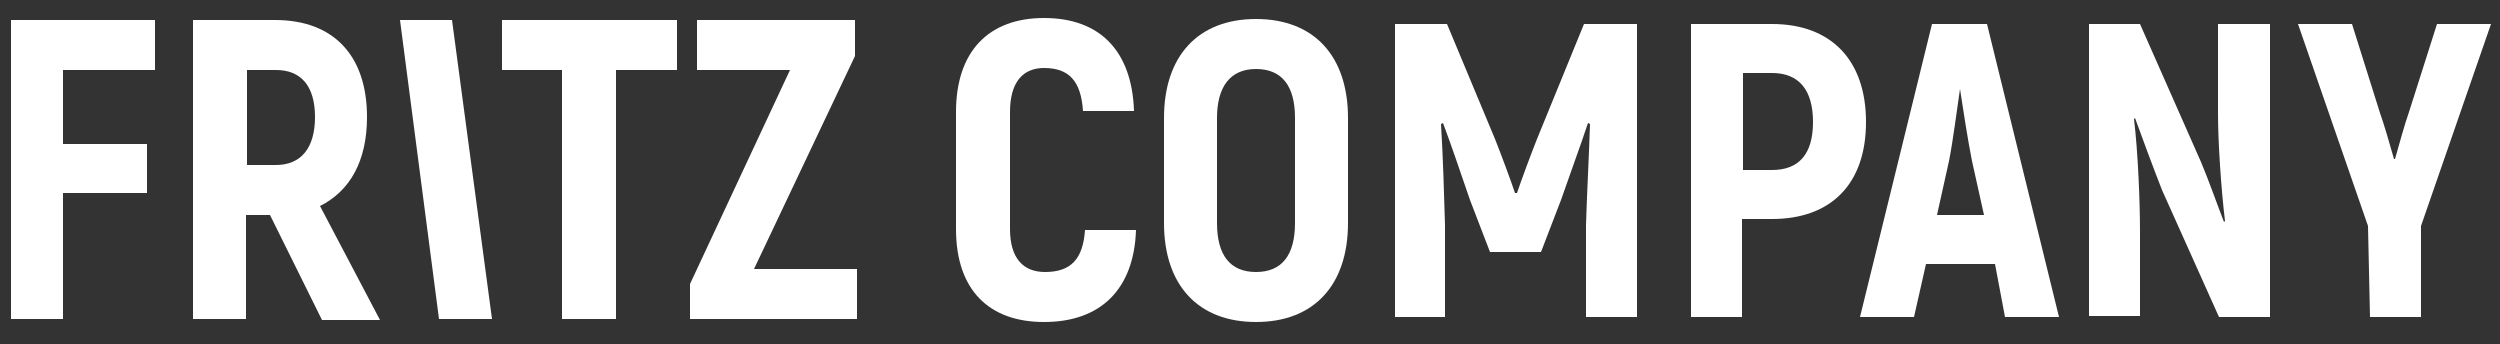 <?xml version="1.0" encoding="utf-8"?>
<!-- Generator: Adobe Illustrator 26.2.1, SVG Export Plug-In . SVG Version: 6.00 Build 0)  -->
<svg version="1.1" id="Warstwa_1" xmlns="http://www.w3.org/2000/svg" xmlns:xlink="http://www.w3.org/1999/xlink" x="0px" y="0px"
	 viewBox="0 0 250 34.4" style="enable-background:new 0 0 250 34.4;" xml:space="preserve">
<rect x="0" y="0" width="250" height="34.4" fill="#333333" stroke="none"/>
<style type="text/css">
	.st0{fill:#FFFFFF;}
</style>
<g>
	<g>
		<path class="st0" d="M95.6,22.9V11.2c0-6.1,3.3-9.4,8.8-9.4c5.6,0,8.8,3.3,9,9.3h-5.1c-0.2-3-1.4-4.3-3.9-4.3
			c-2.1,0-3.4,1.4-3.4,4.4v11.7c0,2.9,1.3,4.3,3.5,4.3c2.6,0,3.8-1.3,4-4.2h5.1c-0.2,5.9-3.5,9.2-9.2,9.2
			C98.9,32.2,95.6,29,95.6,22.9z"/>
		<path class="st0" d="M116.4,22.3V11.8c0-6.2,3.4-9.9,9.2-9.9c5.8,0,9.2,3.7,9.2,9.9v10.5c0,6.2-3.4,9.9-9.2,9.9
			C119.8,32.2,116.4,28.5,116.4,22.3z M129.5,22.3V11.8c0-3.2-1.3-4.9-3.9-4.9s-3.9,1.8-3.9,4.9v10.5c0,3.2,1.3,4.9,3.9,4.9
			S129.5,25.5,129.5,22.3z"/>
		<path class="st0" d="M163.7,2.4v29.3h-5.1v-9.2c0.1-3.4,0.3-6.8,0.4-10.1l-0.2-0.1c-0.8,2.4-1.8,5.1-2.7,7.7l-2,5.2H149l-2-5.2
			c-0.9-2.6-1.8-5.3-2.7-7.7l-0.2,0.1c0.2,3.3,0.3,6.7,0.4,10.1v9.2h-5V2.4h5.2l4.8,11.5c0.6,1.5,1.6,4.2,2,5.4h0.2
			c0.4-1.2,1.4-3.9,2-5.4l4.7-11.5C158.4,2.4,163.7,2.4,163.7,2.4z"/>
		<path class="st0" d="M186.6,12.2c0,6.2-3.5,9.7-9.4,9.7h-3v9.8h-5.1V2.4h8.1C183.1,2.4,186.6,6,186.6,12.2z M181.3,12.2
			c0-3.2-1.4-4.9-4.1-4.9h-2.9V17h2.9C179.9,17,181.3,15.4,181.3,12.2z"/>
		<path class="st0" d="M199.5,26.4h-6.9l-1.2,5.3h-5.4l7.2-29.3h5.5l7.2,29.3h-5.4L199.5,26.4z M198.4,21.5l-1.2-5.4
			c-0.4-2-0.9-5.2-1.2-7.2H196c-0.3,2-0.7,5.2-1.1,7.2l-1.2,5.4H198.4z"/>
		<path class="st0" d="M227,2.4v29.3h-5.1L216.2,19c-0.9-2.3-1.9-5-2.7-7.2l-0.1,0.1c0.4,3.3,0.6,8.3,0.6,11.3v8.4h-5.1V2.4h5.1
			l6.1,13.8c0.8,1.9,1.6,4.2,2.3,6l0.1-0.1c-0.4-3.3-0.7-8-0.7-10.7V2.4H227z"/>
		<path class="st0" d="M236.8,22.6l-7-20.2h5.4l2.8,8.9c0.4,1.1,1,3.2,1.4,4.6h0.1c0.4-1.4,1-3.6,1.4-4.7l2.8-8.8h5.4l-7,20.2v9.1
			h-5.1L236.8,22.6L236.8,22.6z"/>
	</g>
	<polygon class="st0" points="6.3,7 6.3,14.4 14.7,14.4 14.7,19.3 6.3,19.3 6.3,31.9 1.1,31.9 1.1,2 15.5,2 15.5,7 	"/>
	<path class="st0" d="M27,21.5h-2.4v10.4h-5.3V2h8.2c5.9,0,9.2,3.6,9.2,9.7c0,4.4-1.7,7.4-4.7,8.9l6,11.4h-5.8L27,21.5z M24.7,16.5
		h2.9c2.5,0,3.9-1.7,3.9-4.8c0-3.1-1.4-4.7-3.9-4.7h-2.9V16.5z"/>
	<polygon class="st0" points="45.2,2 49.2,31.9 43.9,31.9 40,2 	"/>
	<polygon class="st0" points="67.7,7 61.6,7 61.6,31.9 56.2,31.9 56.2,7 50.2,7 50.2,2 67.7,2 	"/>
	<polygon class="st0" points="85.7,26.9 85.7,31.9 69,31.9 69,28.4 79,7 69.7,7 69.7,2 85.5,2 85.5,5.6 75.4,26.9 	"/>
</g>
</svg>
